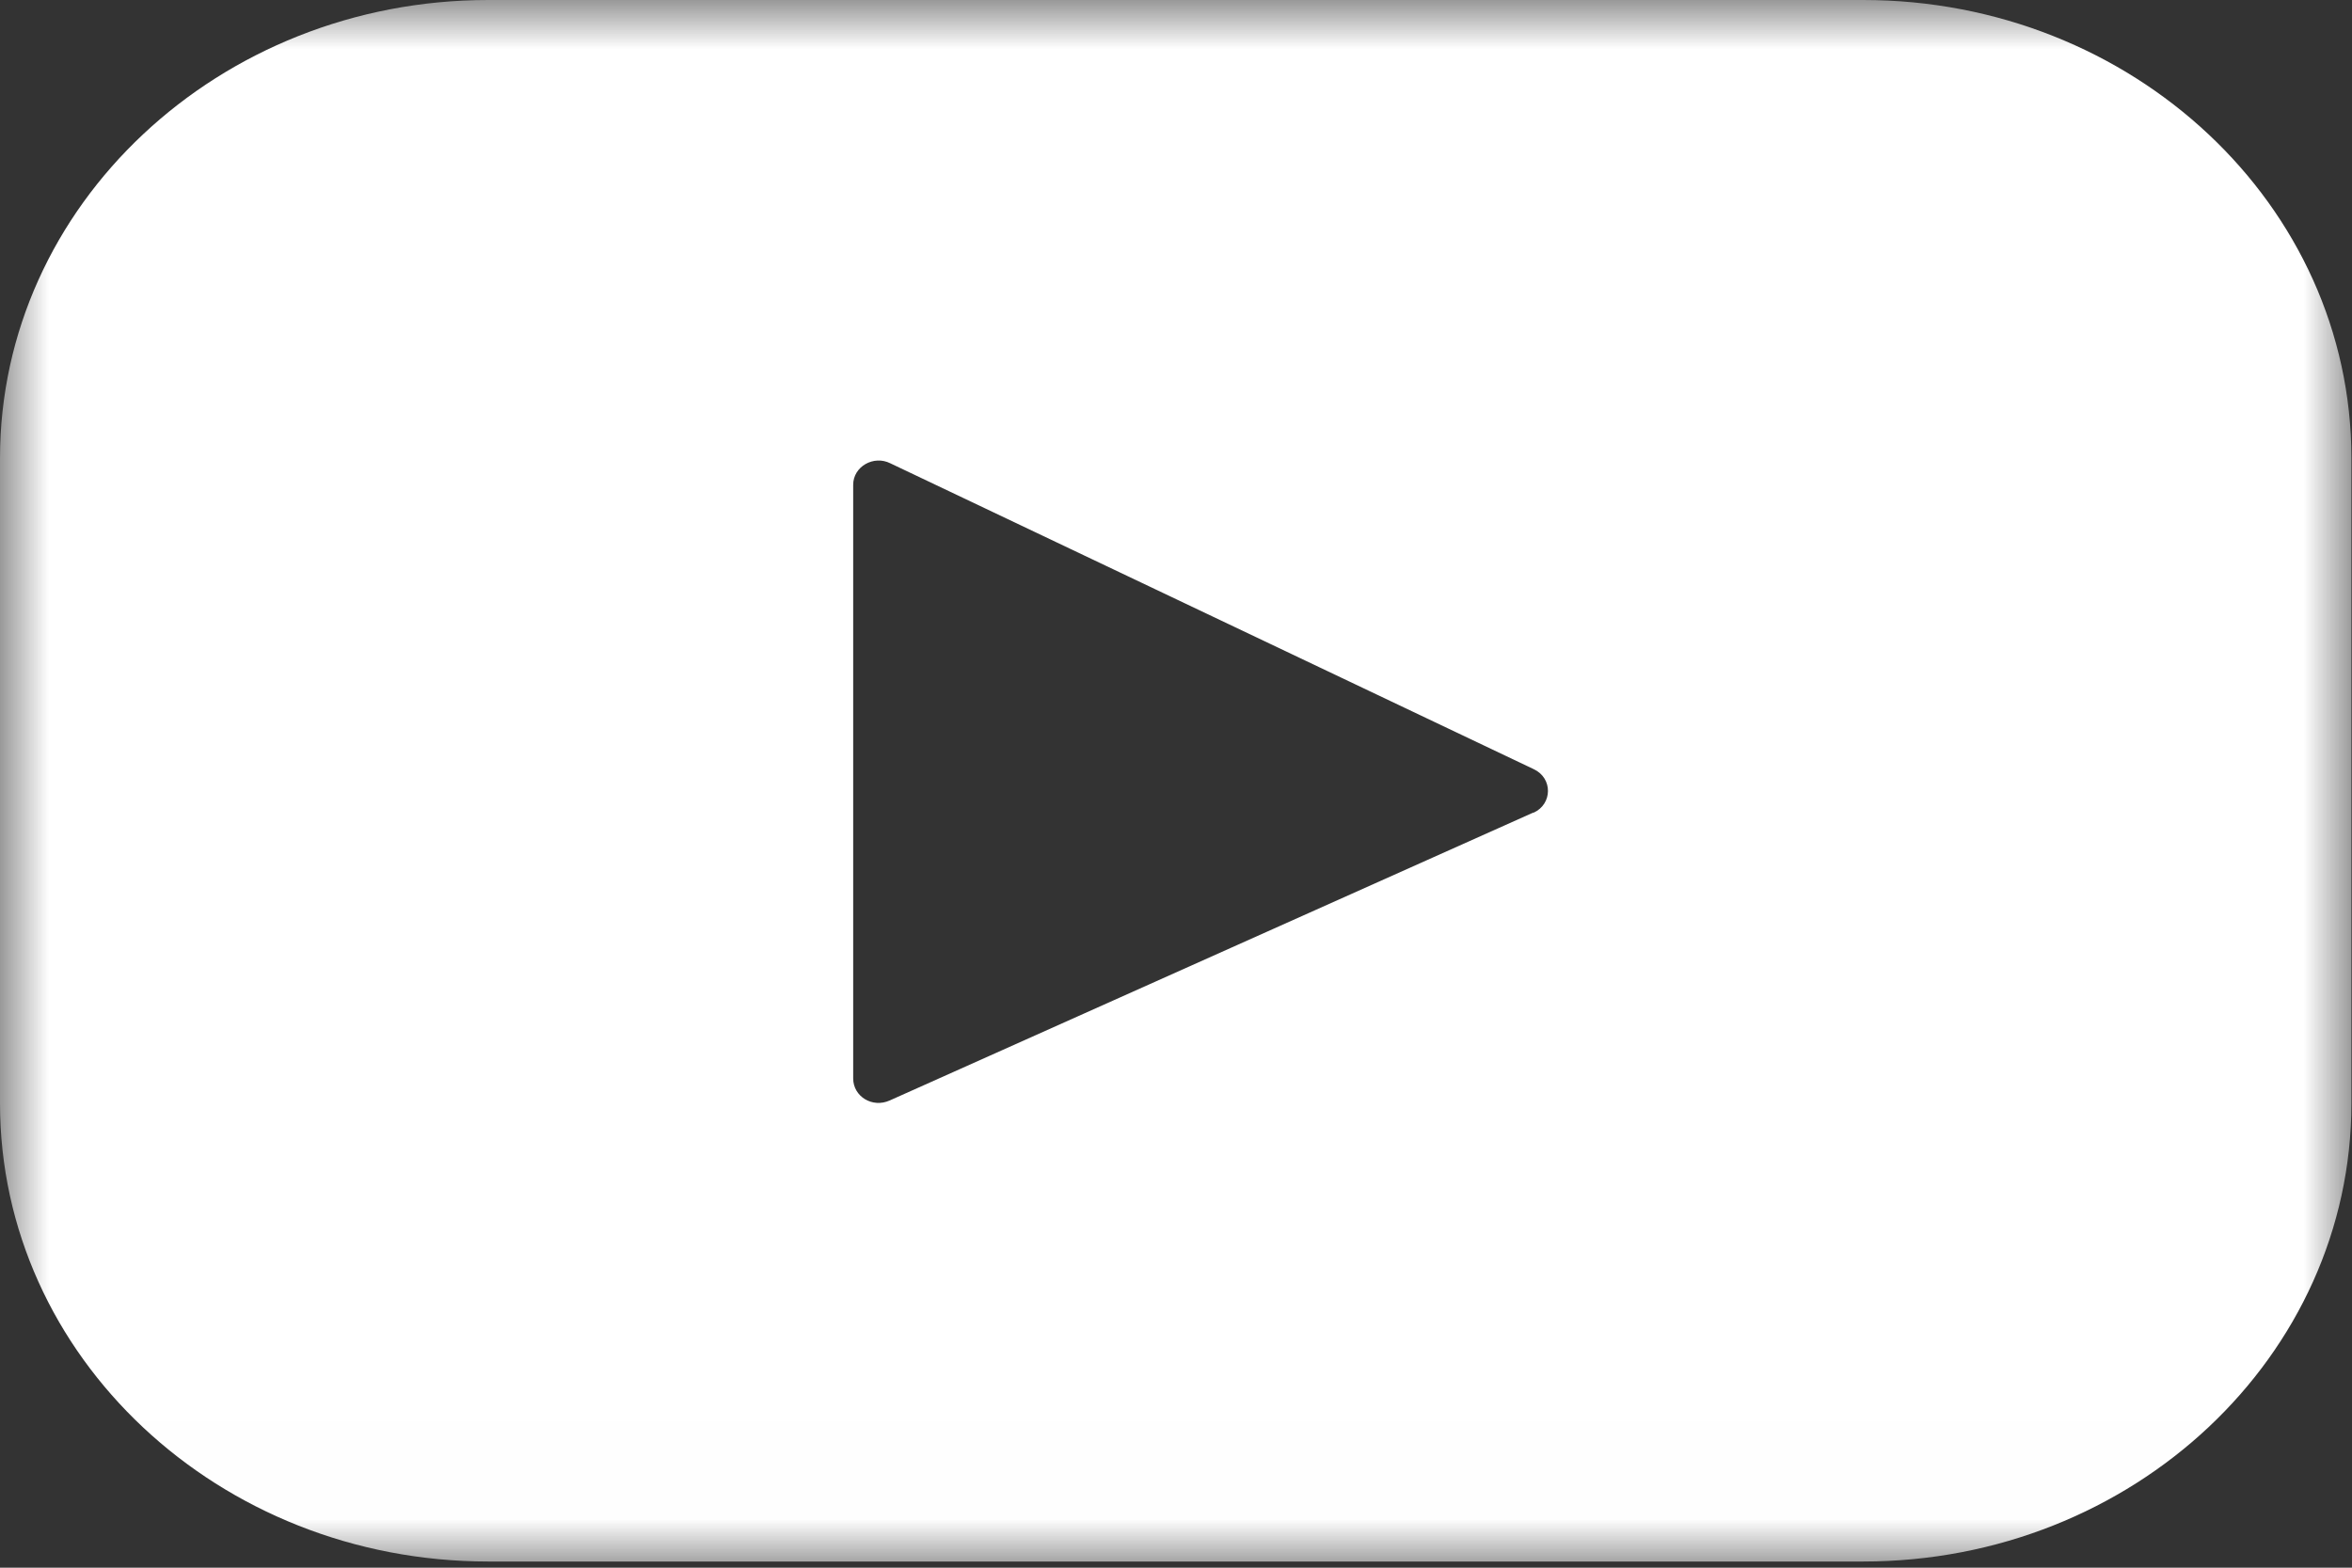 <?xml version="1.0" encoding="UTF-8"?> <svg xmlns="http://www.w3.org/2000/svg" width="24" height="16" viewBox="0 0 24 16" fill="none"><rect x="0" y="0" width="24" height="16" fill="#333333" stroke="none"/> <g clip-path="url(#clip0_149_39)"> <mask id="mask0_149_39" style="mask-type:luminance" maskUnits="userSpaceOnUse" x="0" y="0" width="24" height="16"> <path d="M24 0H0V15.994H24V0Z" fill="white"></path> </mask> <g mask="url(#mask0_149_39)"> <path d="M19.012 0H4.982C2.233 0 0 2.096 0 4.677V11.26C0 13.846 2.233 15.937 4.982 15.937H19.012C21.767 15.937 23.994 13.84 23.994 11.26V4.677C23.994 2.091 21.761 0 19.012 0ZM15.644 8.294L9.08 11.231C8.902 11.312 8.706 11.191 8.706 11.007V4.947C8.706 4.763 8.914 4.642 9.086 4.729L15.65 7.85C15.847 7.942 15.841 8.207 15.65 8.294H15.644Z" fill="white"></path> </g> </g> <defs> <clipPath id="clip0_149_39"> <rect width="24" height="16" fill="white"></rect> </clipPath> </defs> </svg> 